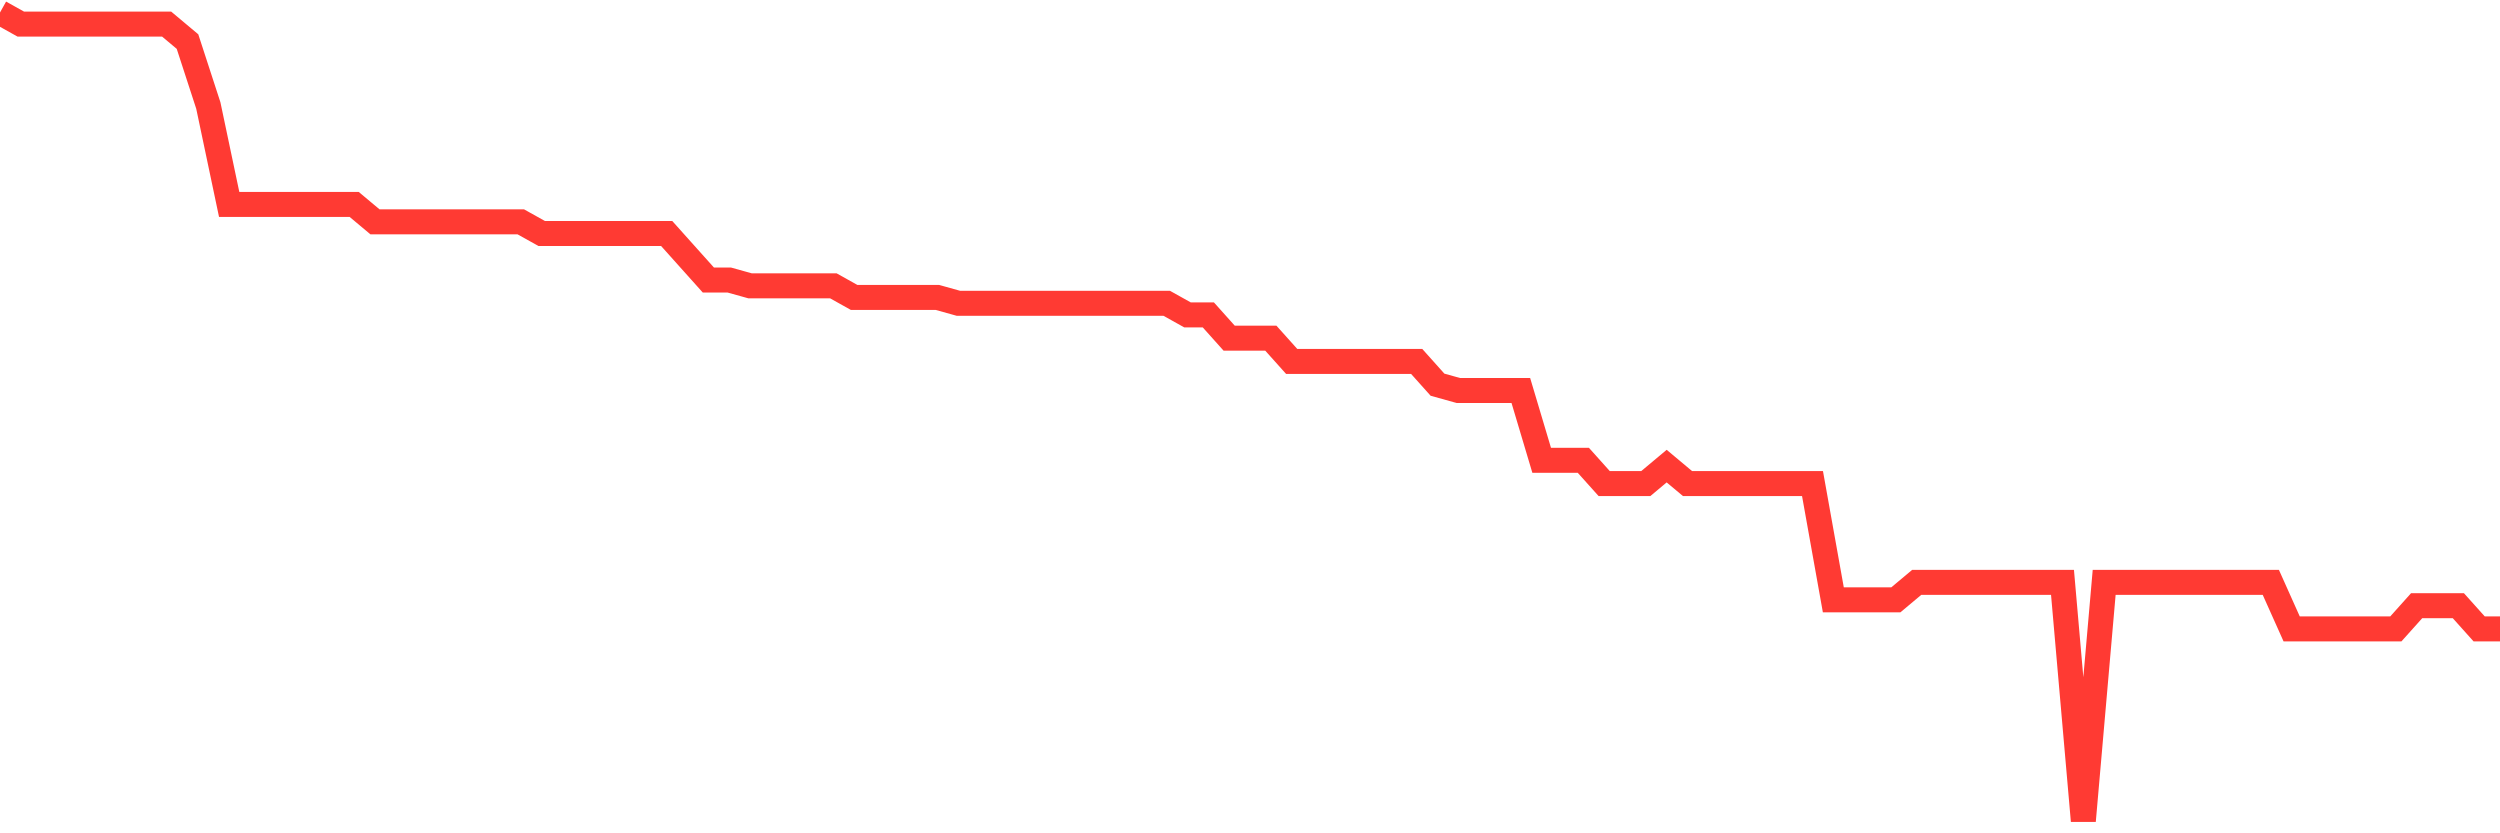 <svg
  xmlns="http://www.w3.org/2000/svg"
  xmlns:xlink="http://www.w3.org/1999/xlink"
  width="120"
  height="40"
  viewBox="0 0 120 40"
  preserveAspectRatio="none"
>
  <polyline
    points="0,0.6 1,1.158 2,1.158 3,1.158 4,1.158 5,1.158 6,1.158 7,1.158 8,1.158 9,1.996 10,5.066 11,9.812 12,9.812 13,9.812 14,9.812 15,9.812 16,9.812 17,9.812 18,10.649 19,10.649 20,10.649 21,10.649 22,10.649 23,10.649 24,10.649 25,10.649 26,11.207 27,11.207 28,11.207 29,11.207 30,11.207 31,11.207 32,11.207 33,12.324 34,13.44 35,13.44 36,13.719 37,13.719 38,13.719 39,13.719 40,13.719 41,14.278 42,14.278 43,14.278 44,14.278 45,14.278 46,14.557 47,14.557 48,14.557 49,14.557 50,14.557 51,14.557 52,14.557 53,14.557 54,14.557 55,14.557 56,14.557 57,15.115 58,15.115 59,16.232 60,16.232 61,16.232 62,17.348 63,17.348 64,17.348 65,17.348 66,17.348 67,17.348 68,17.348 69,18.465 70,18.744 71,18.744 72,18.744 73,18.744 74,22.094 75,22.094 76,22.094 77,23.21 78,23.21 79,23.21 80,22.373 81,23.21 82,23.21 83,23.21 84,23.21 85,23.21 86,23.21 87,23.21 88,28.793 89,28.793 90,28.793 91,28.793 92,27.955 93,27.955 94,27.955 95,27.955 96,27.955 97,27.955 98,27.955 99,27.955 100,39.4 101,27.955 102,27.955 103,27.955 104,27.955 105,27.955 106,27.955 107,27.955 108,27.955 109,27.955 110,30.188 111,30.188 112,30.188 113,30.188 114,30.188 115,30.188 116,29.072 117,29.072 118,29.072 119,30.188 120,30.188"
    fill="none"
    stroke="#ff3a33"
    stroke-width="1.2"
  >
  </polyline>
</svg>